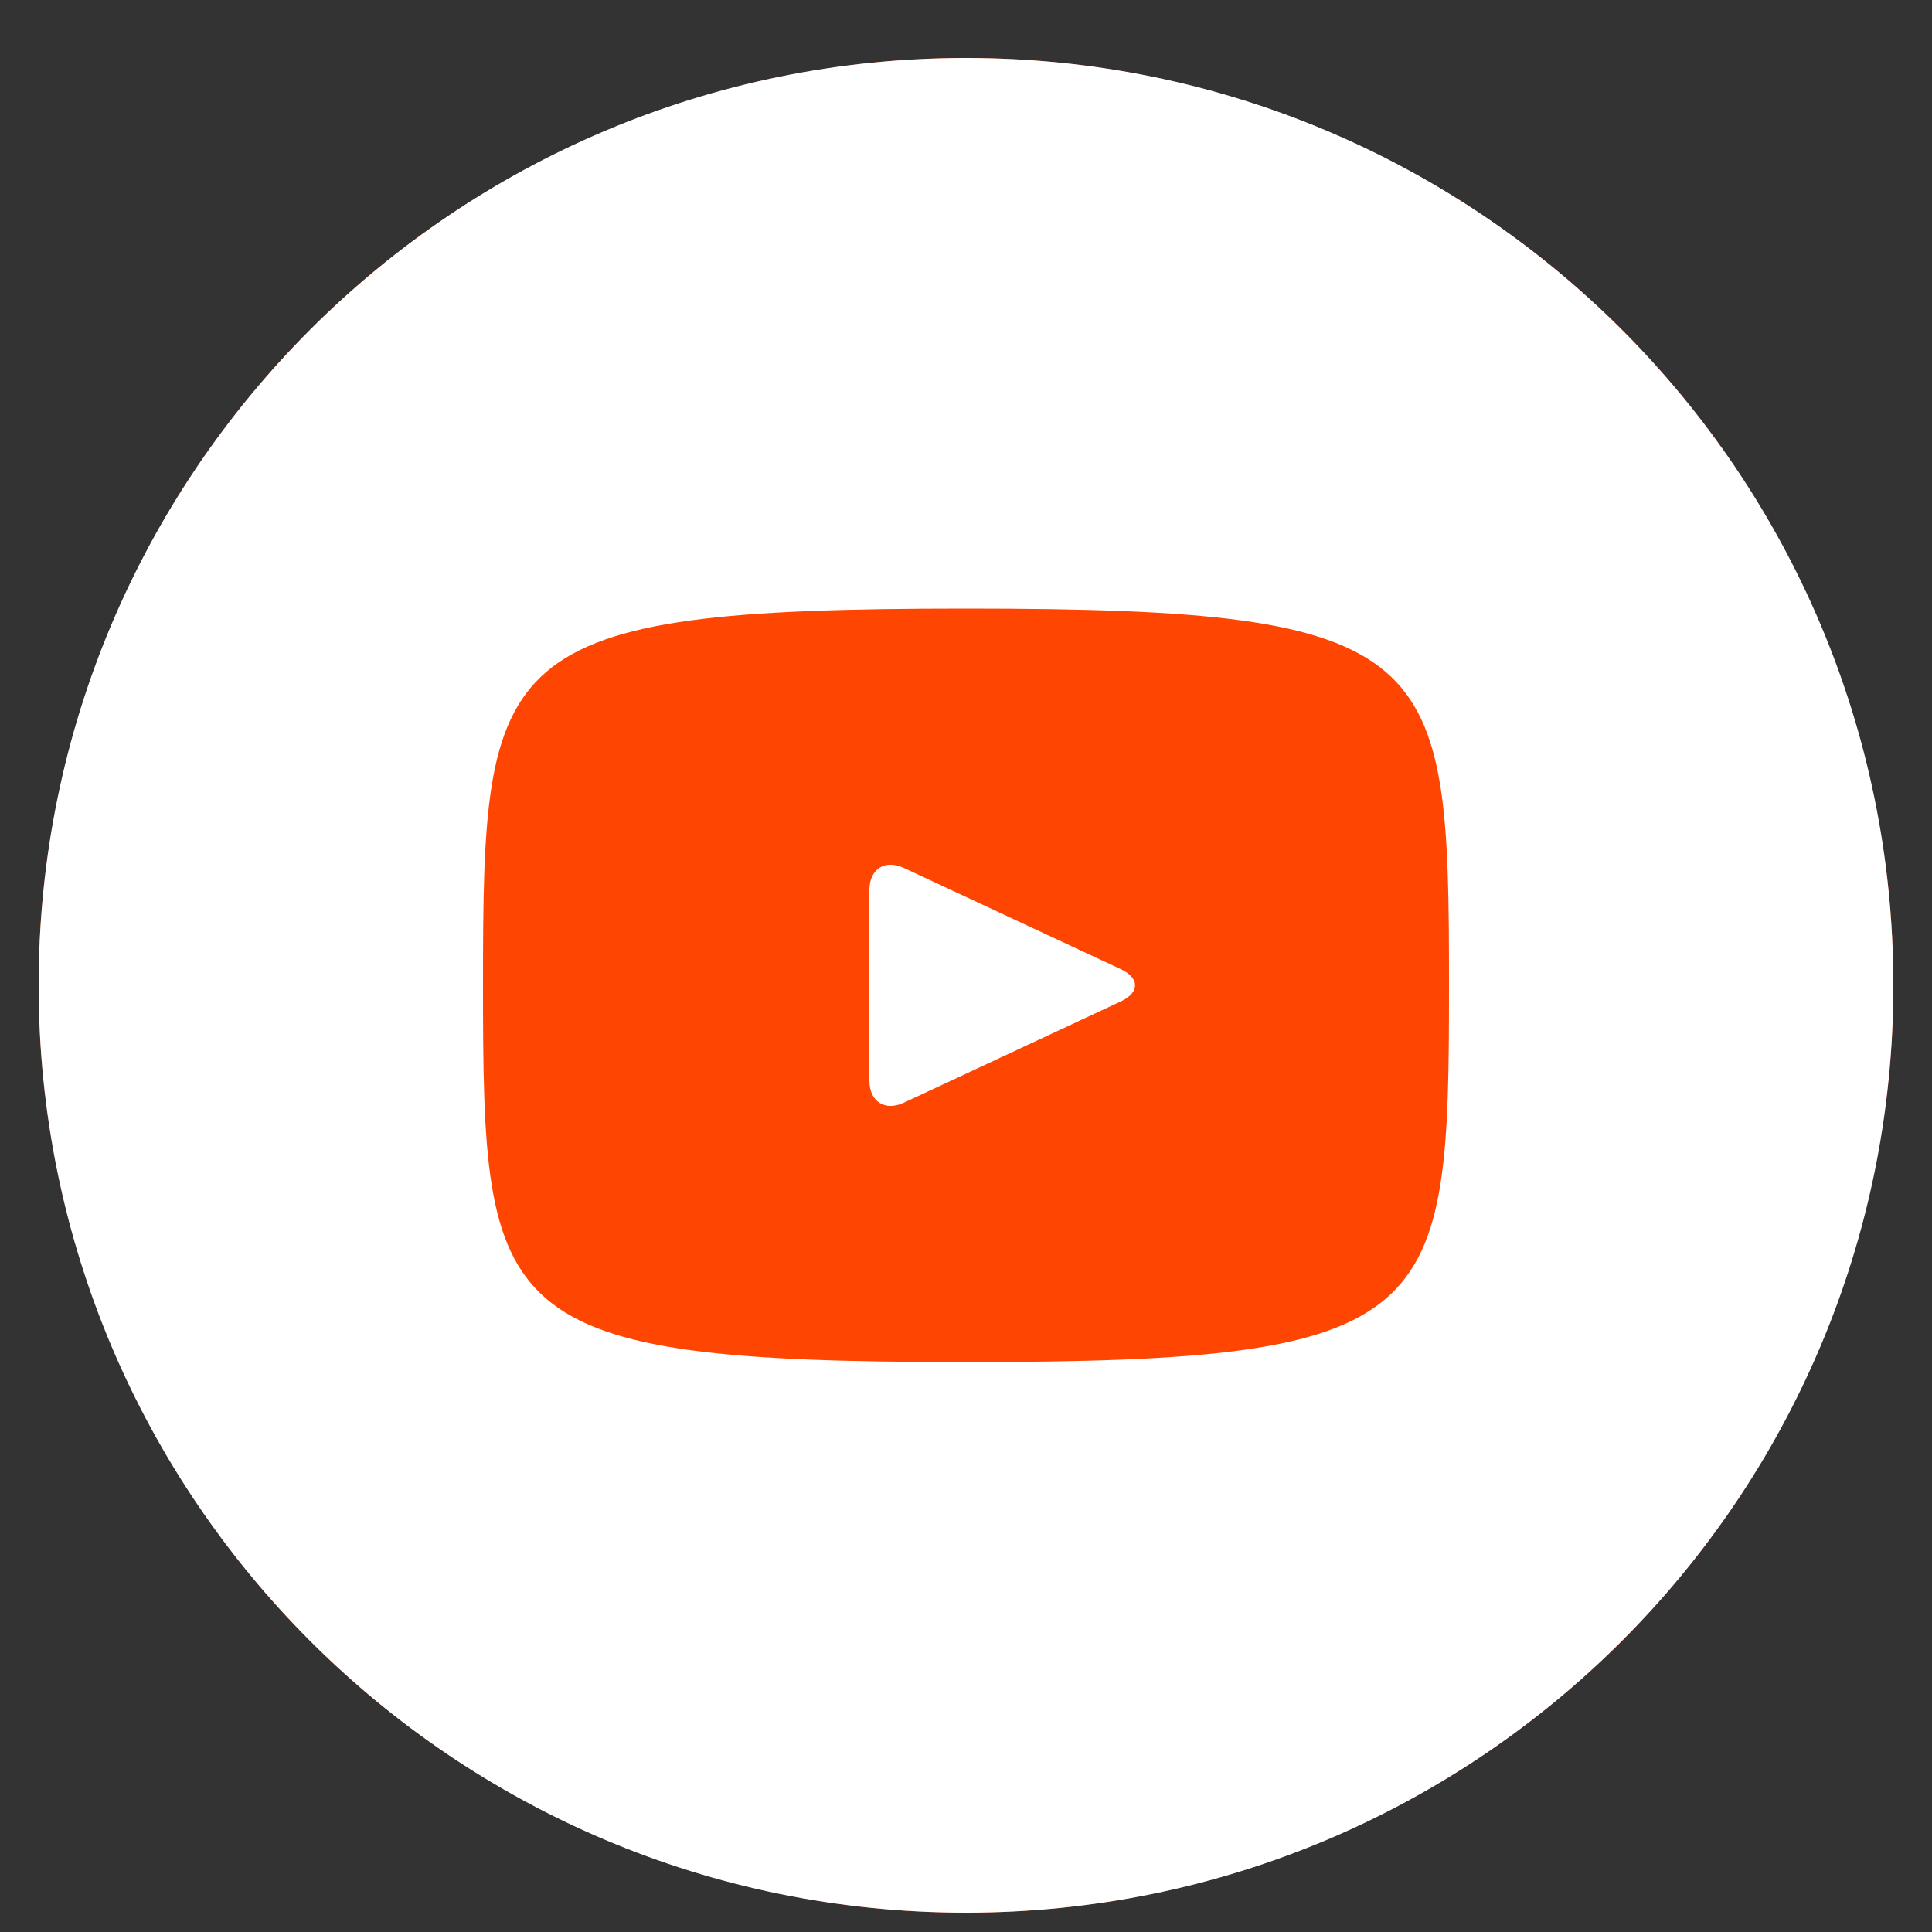 <?xml version="1.0" encoding="UTF-8"?> <svg xmlns="http://www.w3.org/2000/svg" width="100" height="100" viewBox="0 0 100 100" fill="none"><rect x="0" y="0" width="100" height="100" fill="#333333" stroke="none"/> <circle cx="50" cy="51" r="48" fill="#FF4502"></circle> <path d="M58.015 50.165L46.785 44.925C45.805 44.47 45 44.98 45 46.065V55.935C45 57.02 45.805 57.53 46.785 57.075L58.01 51.835C58.995 51.375 58.995 50.625 58.015 50.165ZM50 3C23.49 3 2 24.49 2 51C2 77.51 23.49 99 50 99C76.51 99 98 77.51 98 51C98 24.49 76.51 3 50 3ZM50 70.5C25.43 70.5 25 68.285 25 51C25 33.715 25.43 31.5 50 31.5C74.57 31.5 75 33.715 75 51C75 68.285 74.57 70.5 50 70.5Z" fill="white"></path> </svg> 